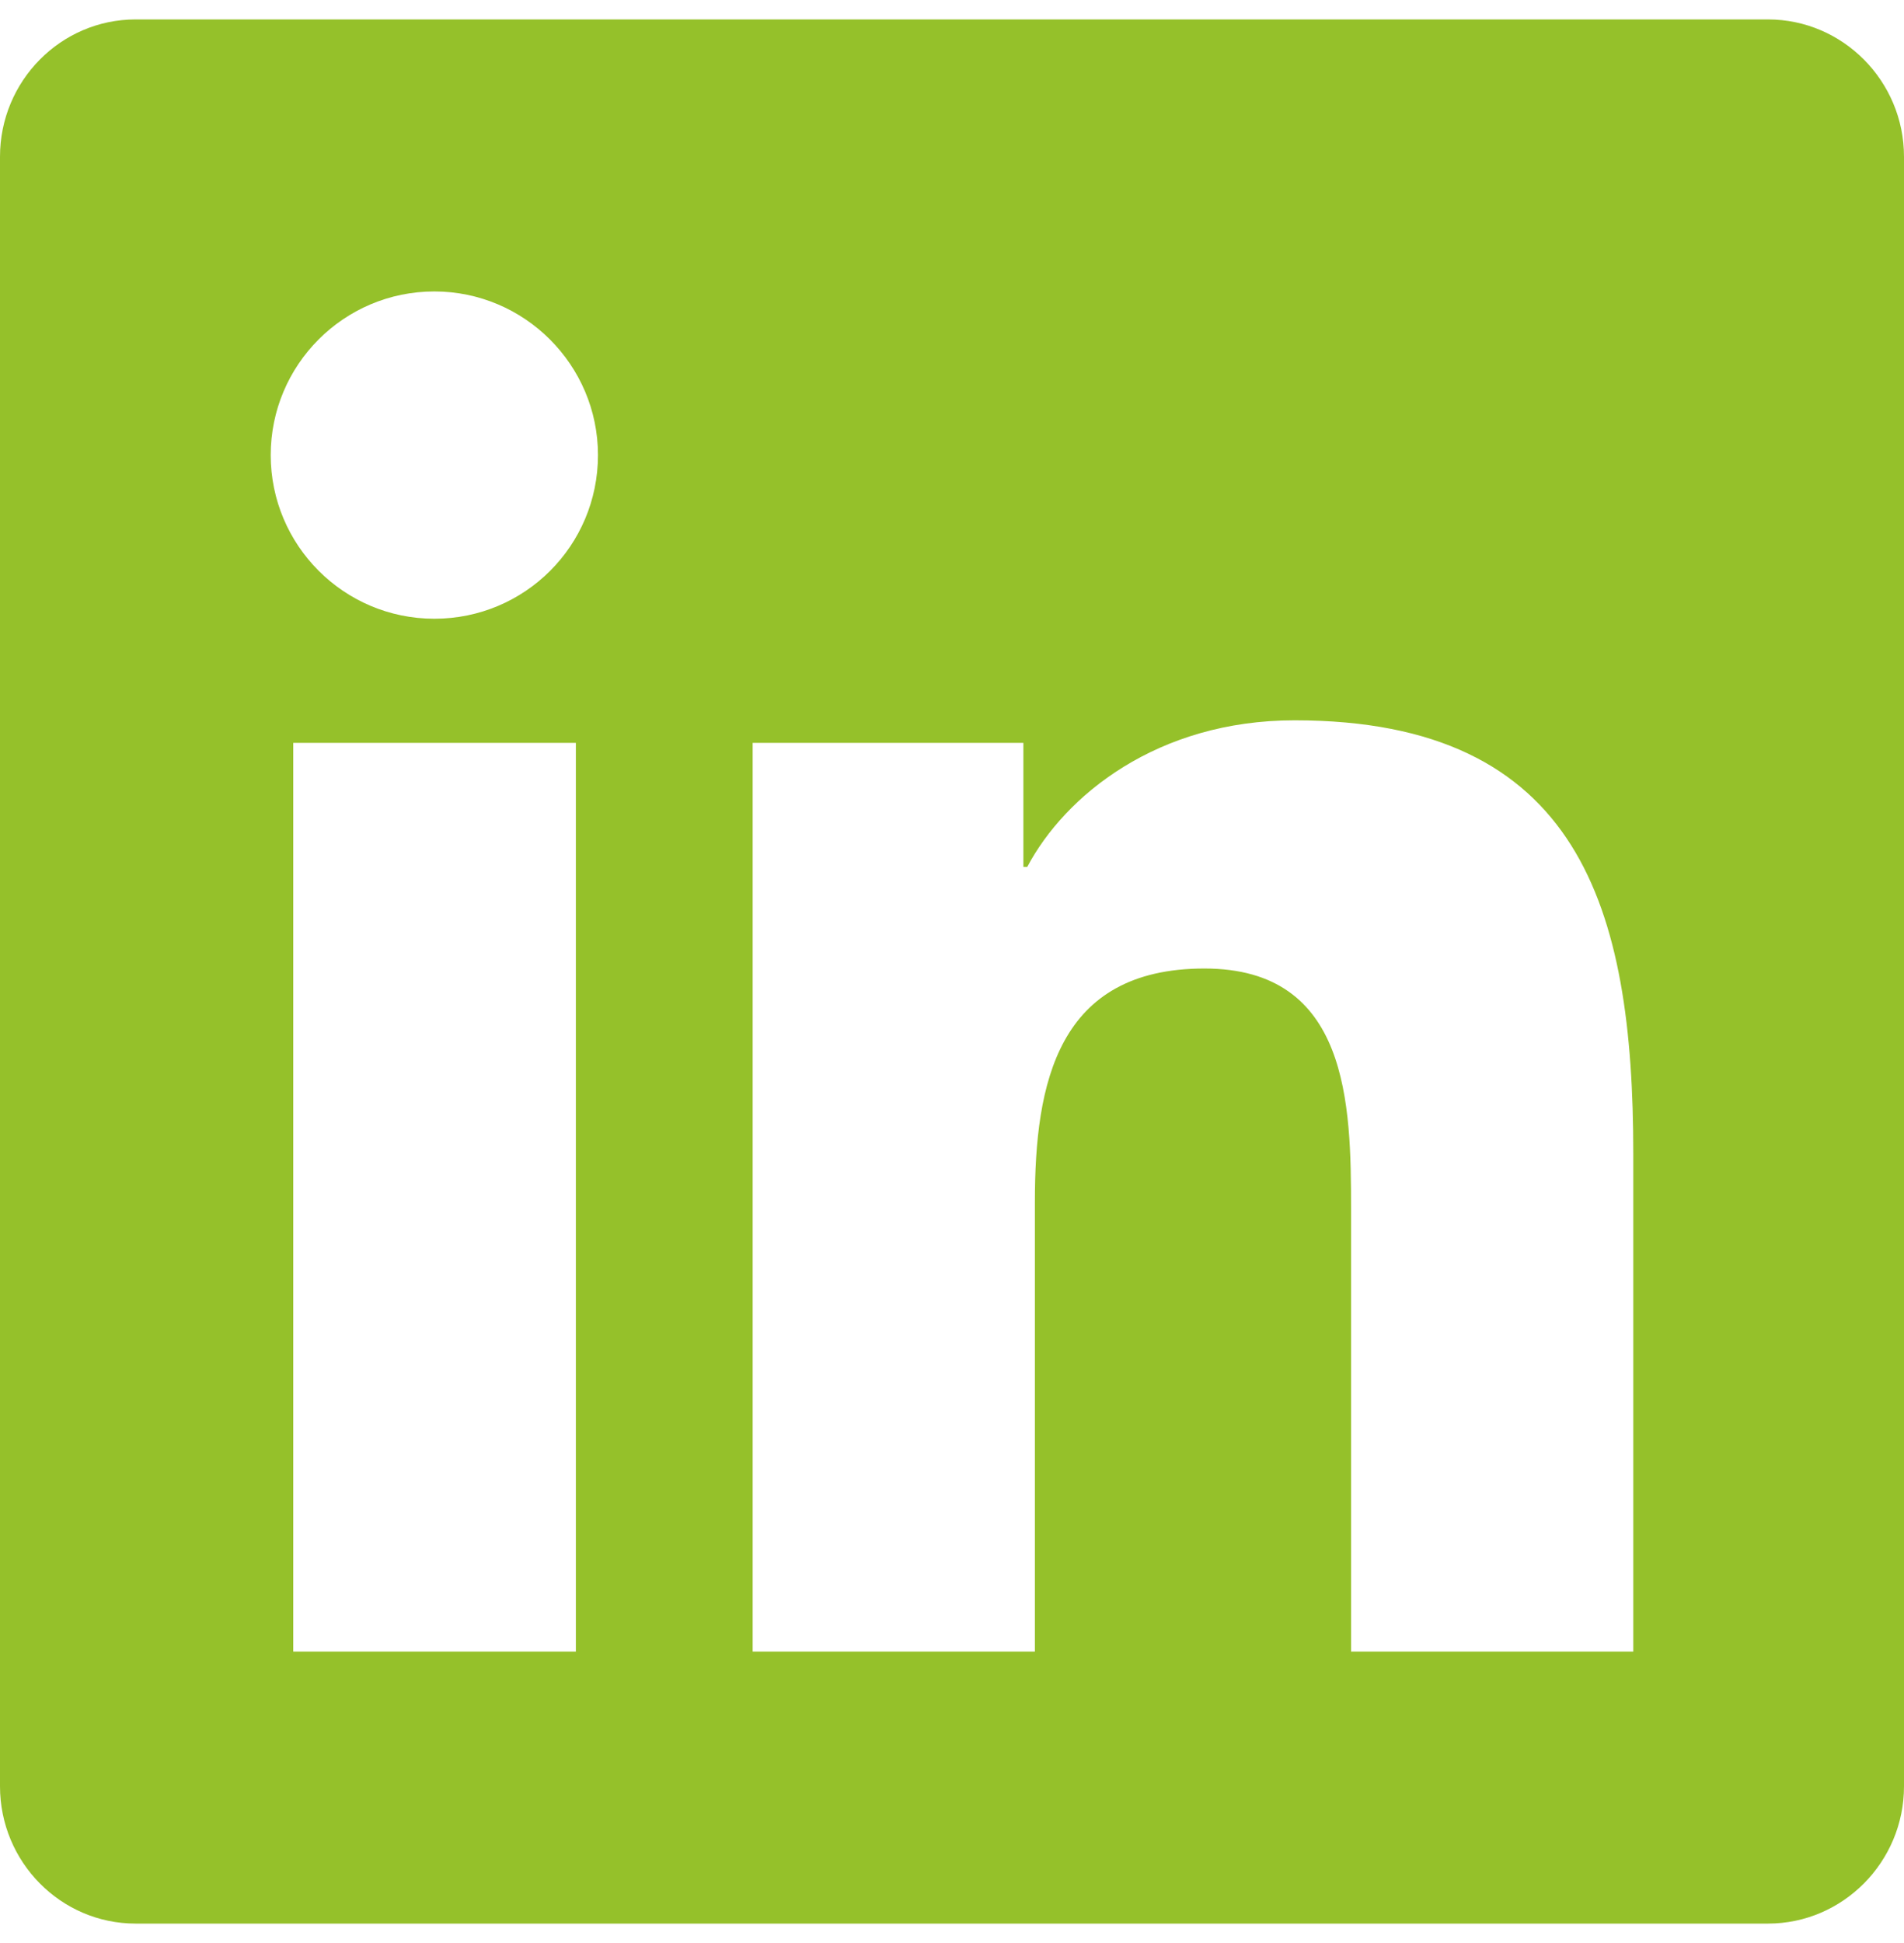 <?xml version="1.0" encoding="UTF-8"?>
<svg width="49px" height="50px" viewBox="0 0 49 50" version="1.1" xmlns="http://www.w3.org/2000/svg" xmlns:xlink="http://www.w3.org/1999/xlink">
    <title>linkedin</title>
    <g id="Page-1" stroke="none" stroke-width="1" fill="none" fill-rule="evenodd">
        <g id="Maquette" transform="translate(-1562, -4015)" fill="#95C12A" fill-rule="nonzero">
            <g id="footer" transform="translate(0, 3912)">
                <g id="linkedin" transform="translate(1562, 103.5)">
                    <path d="M45.5,0 L3.489,0 C1.564,0 0,1.586 0,3.533 L0,45.467 C0,47.414 1.564,49 3.489,49 L45.5,49 C47.425,49 49,47.414 49,45.467 L49,3.533 C49,1.586 47.425,0 45.5,0 Z M14.809,42 L7.547,42 L7.547,18.616 L14.82,18.616 L14.82,42 L14.809,42 Z M11.178,15.422 C8.848,15.422 6.967,13.53 6.967,11.211 C6.967,8.892 8.848,7 11.178,7 C13.497,7 15.389,8.892 15.389,11.211 C15.389,13.541 13.508,15.422 11.178,15.422 Z M42.033,42 L34.77,42 L34.77,30.625 C34.77,27.912 34.716,24.423 30.997,24.423 C27.212,24.423 26.633,27.376 26.633,30.428 L26.633,42 L19.37,42 L19.37,18.616 L26.337,18.616 L26.337,21.809 L26.436,21.809 C27.409,19.972 29.783,18.036 33.316,18.036 C40.666,18.036 42.033,22.881 42.033,29.181 L42.033,42 Z" id="Shape"></path>
                </g>
            </g>
        </g>
    </g>
</svg>